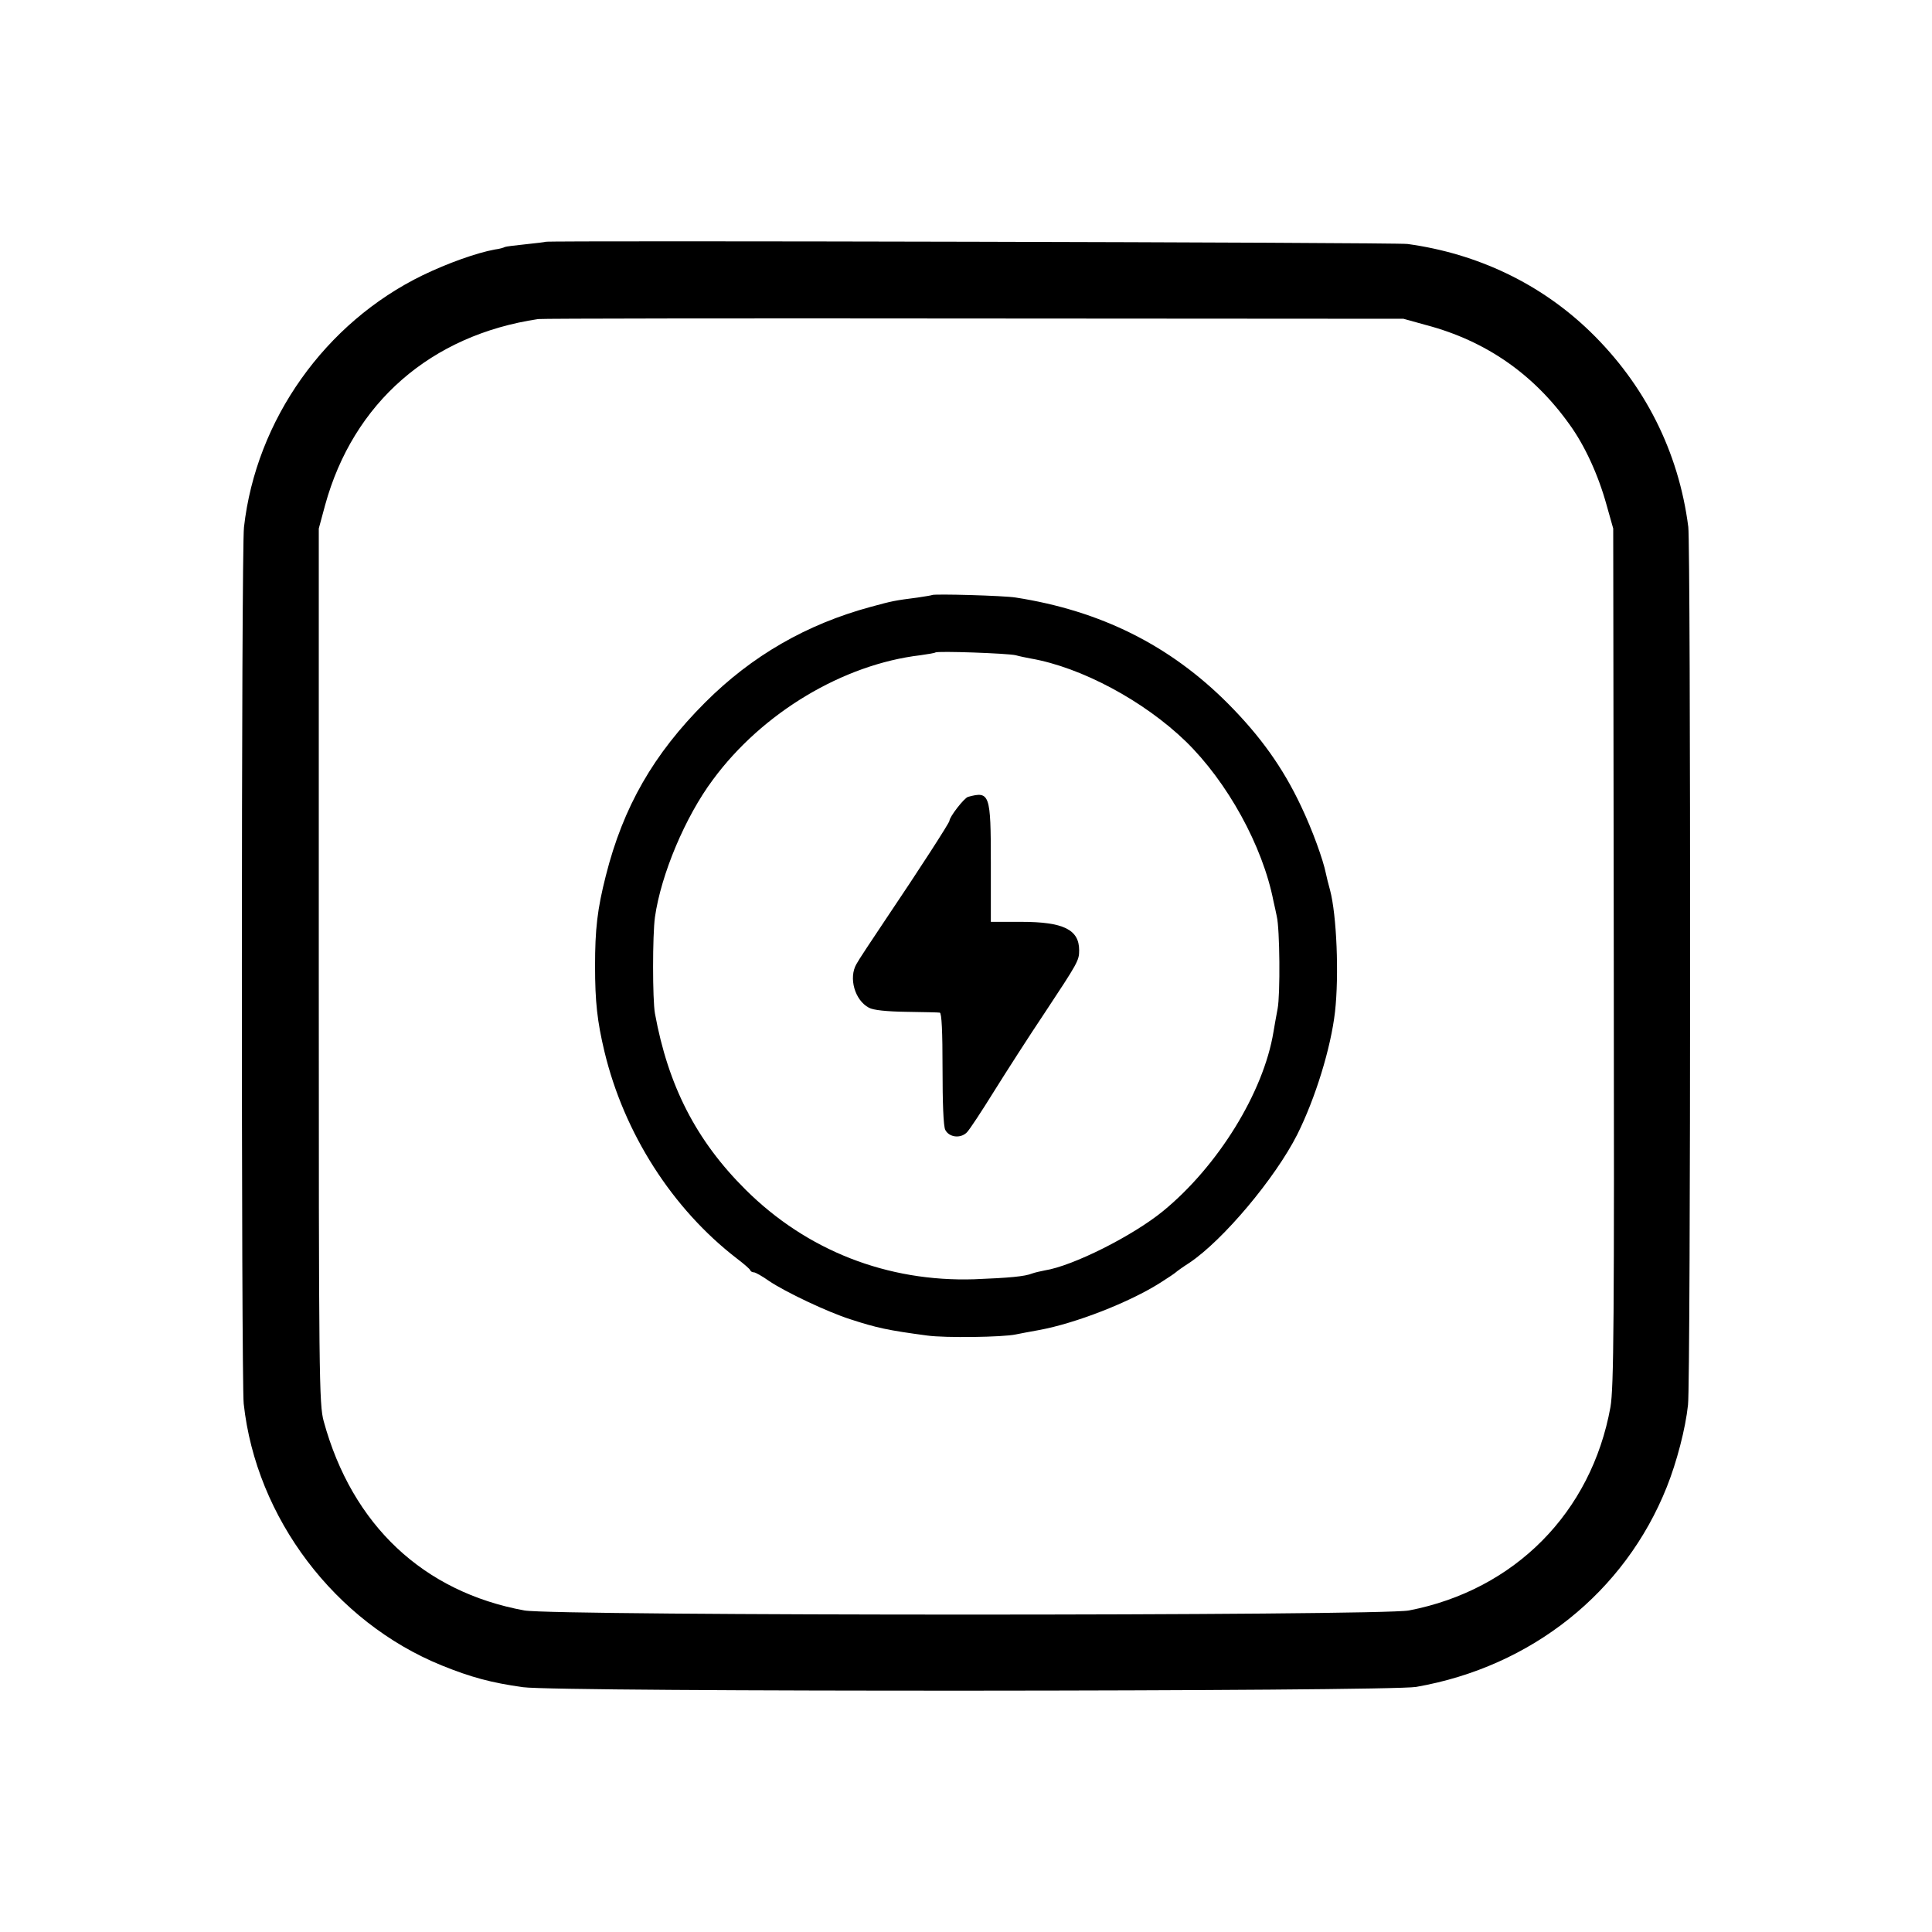 <?xml version="1.0" standalone="no"?>
<!DOCTYPE svg PUBLIC "-//W3C//DTD SVG 20010904//EN"
 "http://www.w3.org/TR/2001/REC-SVG-20010904/DTD/svg10.dtd">
<svg version="1.0" xmlns="http://www.w3.org/2000/svg"
 width="700pt" height="700pt" viewBox="0 0 700 700"
 preserveAspectRatio="xMidYMid meet">
<g transform="translate(0,700) scale(0.1,-0.1)"
fill="#000000" stroke="none">
<path d="M1977 6124 c-1 -1 -33 -5 -72 -9 -38 -4 -72 -8 -76 -10 -3 -2 -19 -7
-36 -9 -66 -12 -172 -50 -261 -93 -354 -172 -604 -524 -648 -913 -10 -81 -10
-3092 -1 -3176 45 -414 331 -791 717 -948 106 -43 180 -63 295 -79 124 -18
3136 -16 3236 1 418 73 756 343 908 724 36 90 68 212 77 298 10 85 10 3108 1
3181 -35 273 -158 516 -356 708 -179 173 -407 282 -661 317 -43 6 -3116 13
-3123 8z m3191 -302 c215 -57 388 -177 518 -359 56 -77 105 -184 135 -293 l24
-85 2 -1550 c2 -1333 0 -1562 -12 -1633 -69 -382 -347 -663 -730 -737 -103
-20 -3094 -20 -3205 0 -366 67 -624 309 -727 685 -17 61 -18 158 -18 1650 l0
1585 23 85 c102 371 383 616 772 674 14 2 725 3 1580 2 l1555 -1 83 -23z"/>
<path d="M3377 4844 c-1 -1 -25 -5 -52 -9 -85 -11 -90 -12 -171 -34 -232 -63
-430 -177 -599 -346 -187 -187 -297 -378 -360 -628 -31 -122 -39 -194 -39
-327 0 -130 8 -201 34 -310 71 -296 246 -570 480 -750 25 -19 47 -38 48 -42 2
-5 8 -8 14 -8 5 0 30 -14 54 -31 59 -40 213 -113 295 -139 95 -31 136 -40 279
-59 65 -9 273 -6 320 4 14 3 52 10 85 16 131 24 327 100 440 172 27 17 52 34
55 37 3 3 25 19 50 35 122 82 310 306 390 464 66 132 122 314 137 445 15 133
6 351 -18 441 -6 22 -13 49 -15 60 -10 50 -49 158 -90 244 -66 140 -147 253
-264 371 -211 212 -462 337 -770 385 -42 7 -297 14 -303 9z m303 -218 c14 -4
39 -9 55 -12 183 -32 409 -153 561 -300 151 -147 279 -379 318 -579 4 -16 9
-41 12 -55 11 -45 13 -284 3 -335 -5 -27 -12 -65 -15 -84 -36 -219 -201 -486
-400 -649 -110 -90 -327 -199 -429 -215 -16 -3 -37 -8 -45 -11 -27 -11 -84
-16 -210 -21 -315 -10 -607 104 -829 325 -178 177 -280 375 -328 638 -9 50 -9
284 0 349 22 155 110 364 210 498 179 243 472 418 752 451 28 4 52 8 54 10 7
6 262 -3 291 -10z"/>
<path d="M3508 4113 c-14 -3 -68 -73 -68 -87 0 -7 -111 -179 -229 -354 -53
-79 -102 -153 -108 -165 -29 -50 -6 -131 45 -158 15 -9 66 -14 135 -15 62 -1
117 -2 122 -3 7 -1 10 -70 10 -202 0 -123 3 -210 10 -223 14 -27 55 -32 78 -9
10 10 54 77 98 148 45 72 127 200 184 285 121 183 125 190 125 227 0 75 -57
103 -210 103 l-110 0 0 214 c0 249 -4 260 -82 239z"/>
</g>
</svg>
